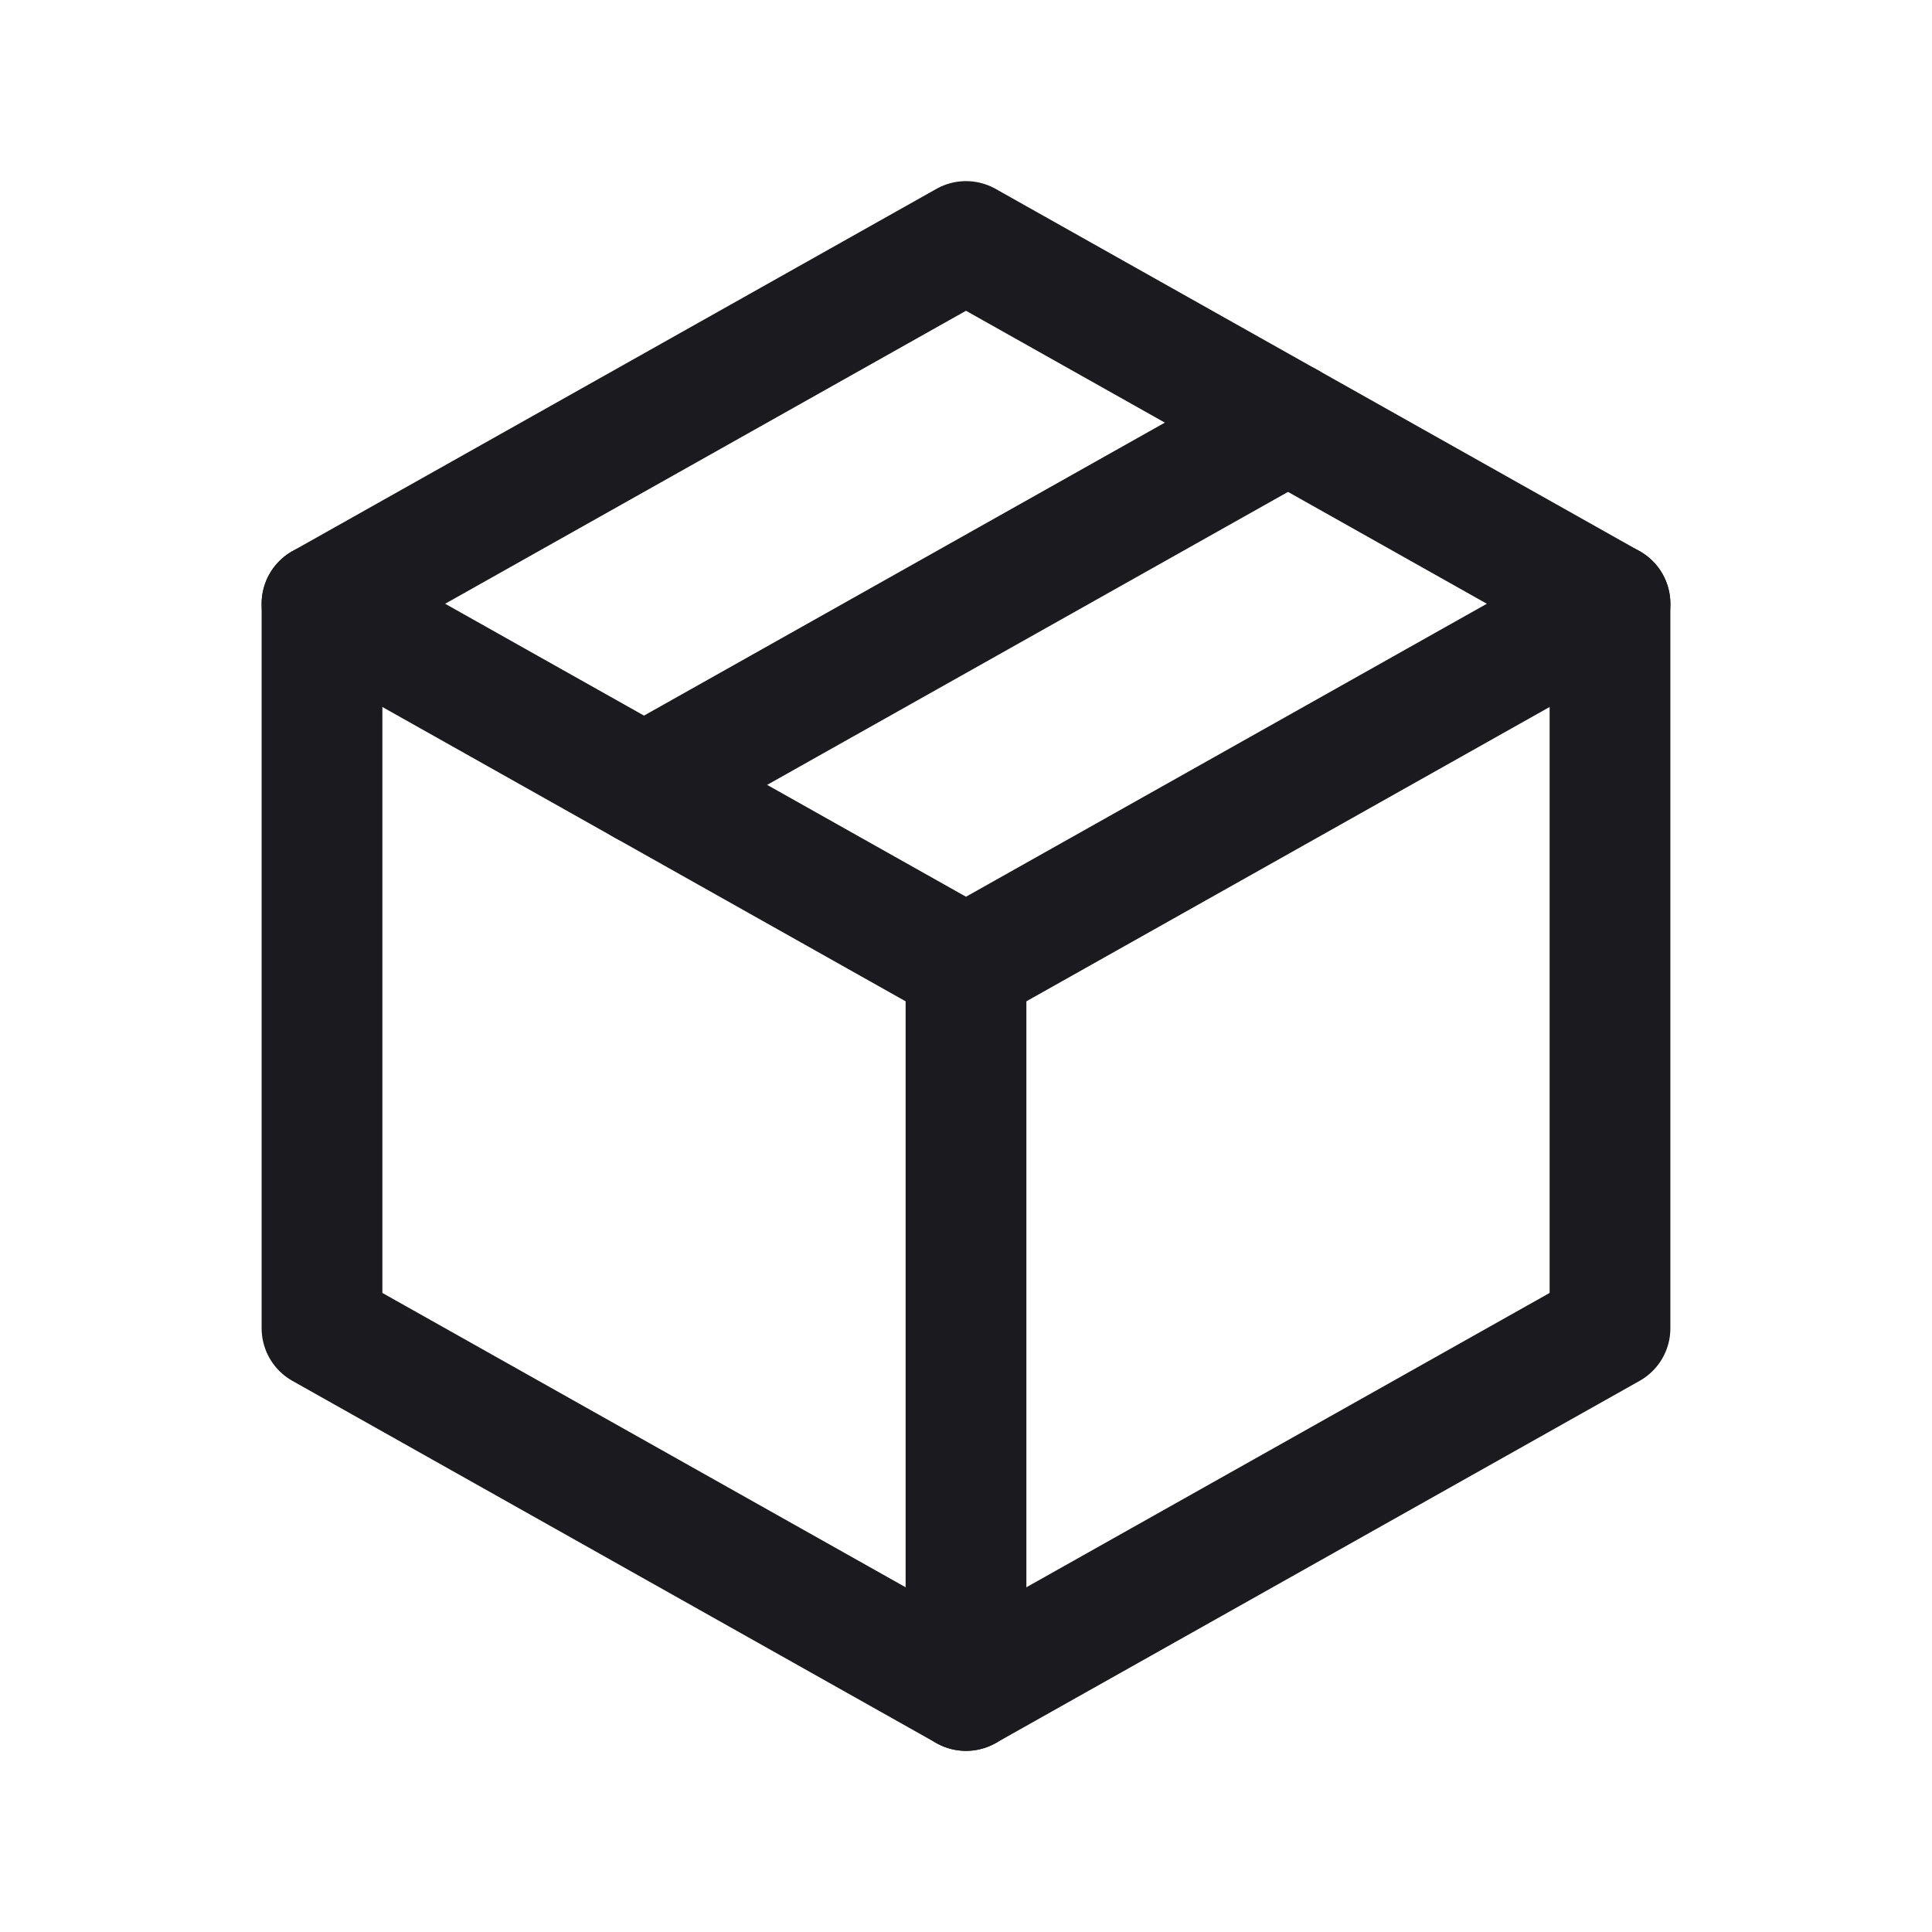 <svg width="24" height="24" viewBox="0 0 24 24" fill="none" xmlns="http://www.w3.org/2000/svg">
<path d="M12 3L20 7.5V16.5L12 21L4 16.5V7.5L12 3Z" stroke="#1A1A1F" stroke-width="1.5" stroke-linecap="round" stroke-linejoin="round"/>
<path d="M12 12L20 7.5" stroke="#1A1A1F" stroke-width="1.5" stroke-linecap="round" stroke-linejoin="round"/>
<path d="M12 12V21" stroke="#1A1A1F" stroke-width="1.5" stroke-linecap="round" stroke-linejoin="round"/>
<path d="M12 12L4 7.5" stroke="#1A1A1F" stroke-width="1.5" stroke-linecap="round" stroke-linejoin="round"/>
<path d="M16 5.25L8 9.75" stroke="#1A1A1F" stroke-width="1.5" stroke-linecap="round" stroke-linejoin="round"/>
</svg>
